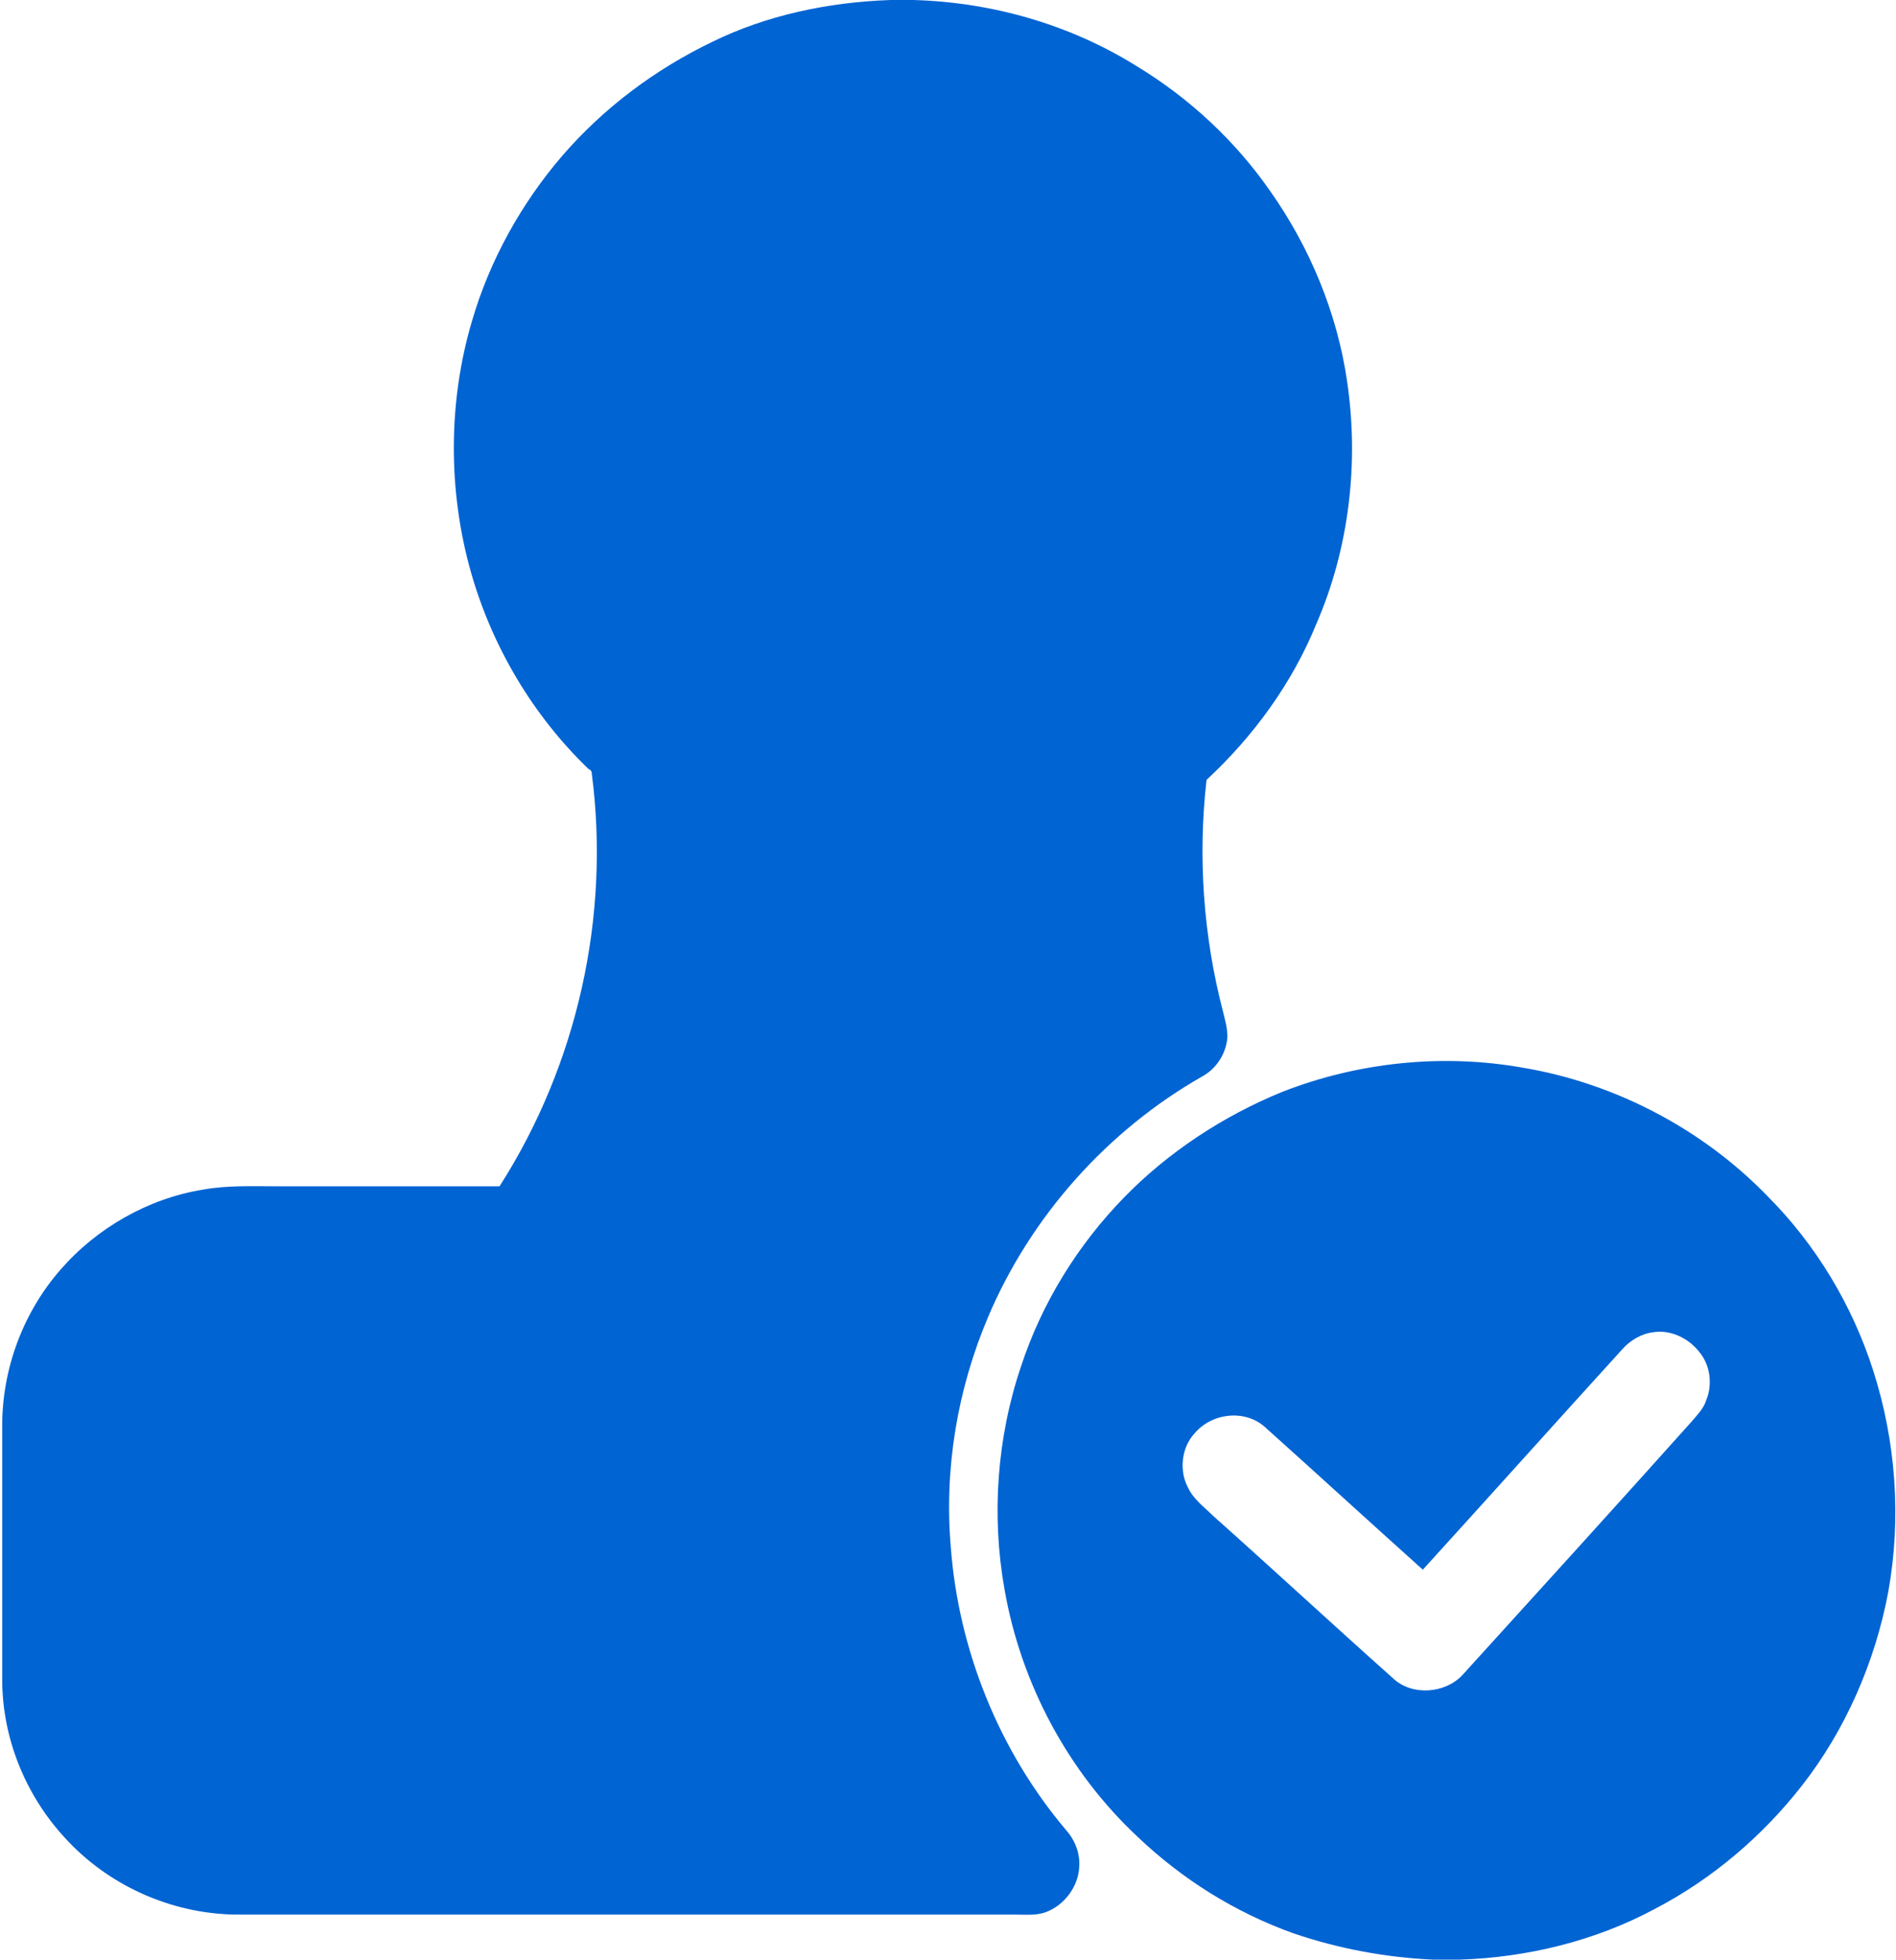 <?xml version="1.0" encoding="utf-8"?>
<!-- Generator: Adobe Illustrator 26.0.0, SVG Export Plug-In . SVG Version: 6.00 Build 0)  -->
<svg version="1.1" id="图层_1" xmlns="http://www.w3.org/2000/svg" xmlns:xlink="http://www.w3.org/1999/xlink" x="0px" y="0px"
	 viewBox="0 0 172.7 178.4" style="enable-background:new 0 0 172.7 178.4;" xml:space="preserve">
<style type="text/css">
	.st0{fill:#0064D3;}
</style>
<g>
	<path class="st0" d="M81.1,0h2.1c7.1,0.2,14.2,2.2,20.3,6c4.8,2.9,9,6.8,12.2,11.4c3.6,5.1,6.1,11.1,7,17.3
		c1.1,7.4,0.2,15.2-2.8,22.1c-2.2,5.4-5.7,10.2-10,14.2c-0.8,7-0.3,14.2,1.5,21.1c0.2,0.8,0.4,1.5,0.4,2.3c-0.1,1.5-1,2.9-2.3,3.6
		c-8.6,4.9-15.6,12.7-19.5,21.9c-2.8,6.6-4,13.8-3.4,20.9c0.7,9.4,4.4,18.6,10.5,25.8c0.8,0.9,1.3,2.1,1.2,3.4
		c-0.1,1.8-1.4,3.5-3.1,4.1c-0.9,0.3-1.8,0.2-2.8,0.2h-71c-5.9-0.1-11.6-2.7-15.5-7c-3.6-3.9-5.7-9.1-5.7-14.4v-23.1
		c0-5.2,1.9-10.3,5.3-14.2c3.3-3.8,8-6.5,13-7.3c2.2-0.4,4.5-0.3,6.7-0.3h20.3c7.1-11.1,10.1-24.6,8.4-37.6c0-0.2-0.1-0.3-0.3-0.4
		c-5.1-4.9-8.8-11.2-10.7-17.9c-2.1-7.4-2.1-15.5,0.1-22.9c1.6-5.5,4.5-10.7,8.2-15c3.8-4.4,8.5-7.9,13.7-10.4
		C69.8,1.4,75.4,0.2,81.1,0z"/>
	<path class="st0" d="M116.8,99.4c6.9-2.7,14.6-3.5,21.9-2.2c8.4,1.4,16.4,5.6,22.3,11.7c4.4,4.4,7.7,9.9,9.6,15.8
		c2.1,6.5,2.6,13.5,1.4,20.2c-1.2,6.4-3.9,12.6-7.9,17.7c-3.6,4.6-8.2,8.5-13.4,11.2c-5.4,2.9-11.6,4.4-17.7,4.6h-2.5
		c-4.3-0.2-8.6-1-12.7-2.4c-5.3-1.9-10.1-4.9-14.2-8.8c-6.3-5.9-10.6-13.9-12.1-22.5c-1.2-6.7-0.7-13.8,1.5-20.3
		c1.9-5.8,5.2-11.1,9.4-15.4C106.4,104.9,111.4,101.6,116.8,99.4 M147.8,122.8c-6.1,6.7-12.1,13.4-18.2,20.1
		c-4.8-4.3-9.6-8.7-14.4-13c-1.8-1.6-4.8-1.3-6.4,0.6c-1.2,1.3-1.4,3.4-0.6,4.9c0.5,1.1,1.5,1.8,2.3,2.6c5.5,4.9,10.9,9.9,16.4,14.8
		c1.7,1.6,4.7,1.4,6.3-0.3c7-7.7,14-15.4,20.9-23.1c0.5-0.6,1.1-1.2,1.3-1.9c0.6-1.4,0.4-3.2-0.6-4.4c-1-1.3-2.7-2.1-4.3-1.8
		C149.6,121.4,148.5,122,147.8,122.8L147.8,122.8z"/>
</g>
</svg>
